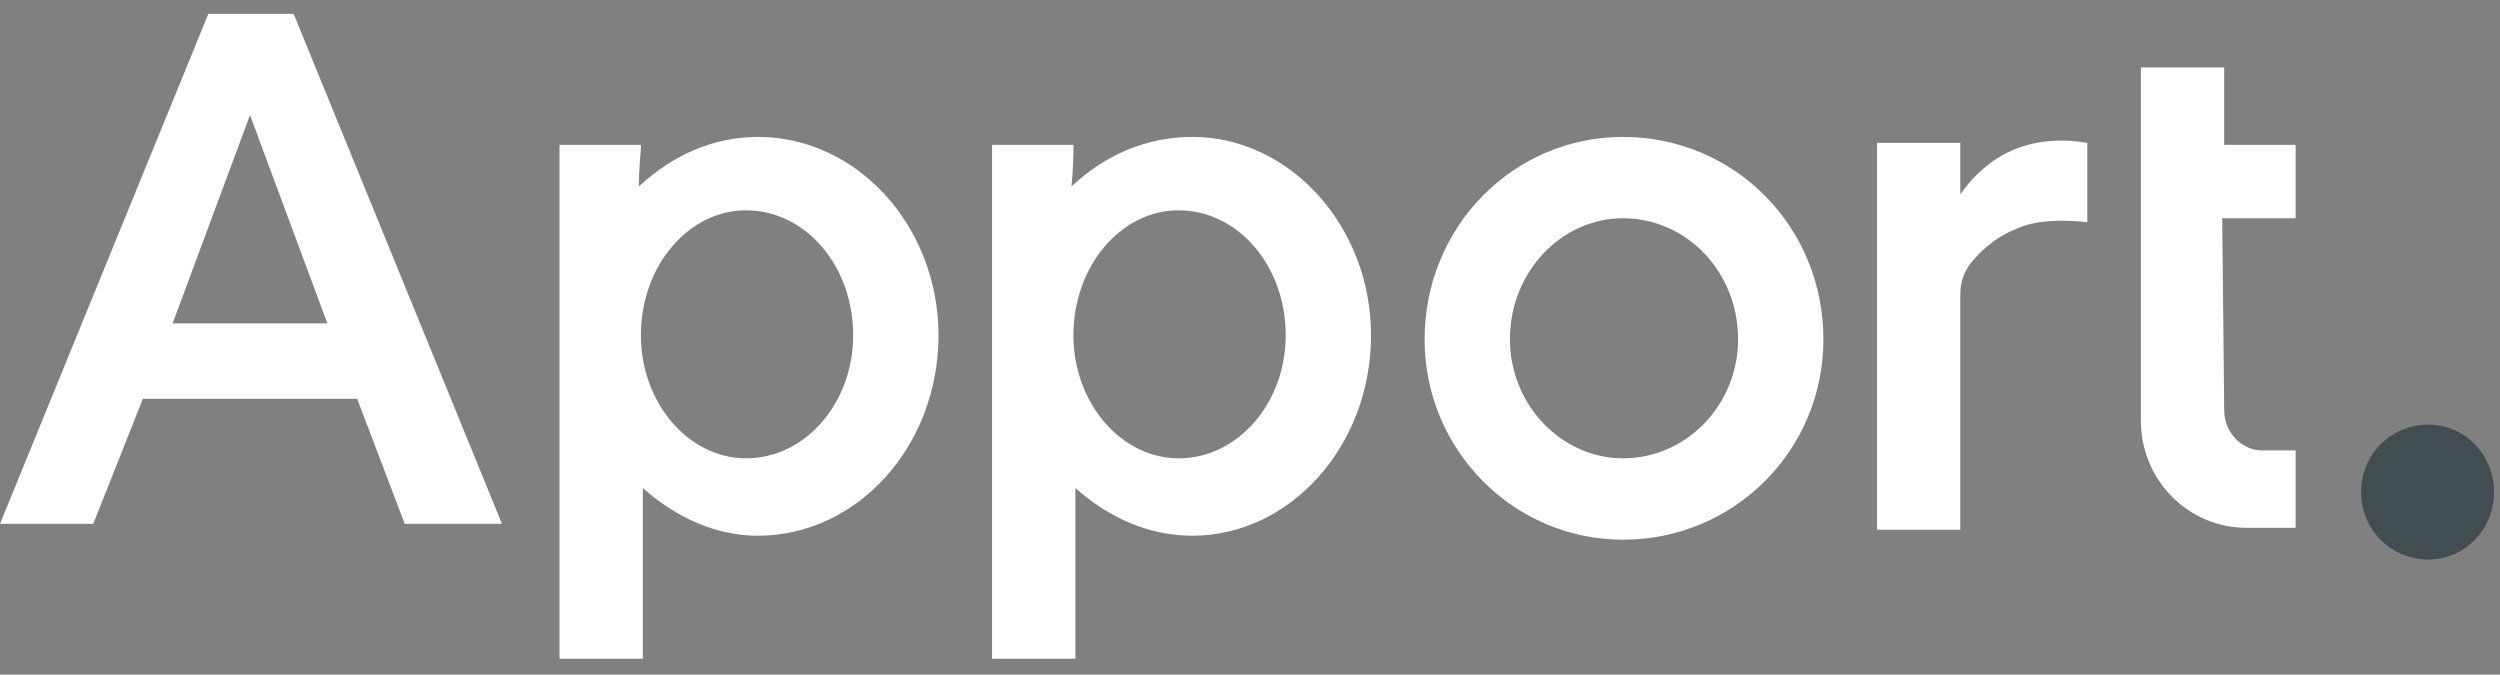 <svg xmlns="http://www.w3.org/2000/svg" xmlns:xlink="http://www.w3.org/1999/xlink" width="126" height="34" viewBox="0 0 126 34">
<rect x="0" y="0" width="126" height="34" fill="#808080" stroke="none"/>
<title> logo</title><defs><polygon points="115.7 33.2 0 33.2 0 0.7 115.7 0.7 115.7 33.2"/></defs><g fill="none"><g transform="translate(-177 -76)translate(177 76)"><mask fill="white"><use xlink:href="#path-1"/></mask><path d="M37.6 10.6C40.6 10.6 43 13.4 43 16.9 43 20.3 40.6 23.1 37.6 23.1 34.7 23.1 32.3 20.3 32.3 16.9 32.3 13.4 34.7 10.6 37.6 10.6L37.6 10.6ZM38.2 6.9C36 6.9 33.9 7.8 32.2 9.4 32.2 8.5 32.3 7.5 32.3 7.5L32.3 7.3 28.2 7.3 28.2 33.2 32.4 33.2 32.4 24.6C34.1 26.1 36.1 27 38.2 27 43.2 27 47.3 22.5 47.3 16.9 47.3 11.4 43.2 6.9 38.2 6.9L38.2 6.9ZM64.8 16.9C64.8 20.3 62.4 23.1 59.4 23.1 56.5 23.1 54.1 20.3 54.1 16.9 54.1 13.4 56.5 10.6 59.4 10.6 62.4 10.6 64.8 13.4 64.8 16.9L64.8 16.9ZM60.1 6.9C57.8 6.9 55.7 7.8 54 9.4 54.1 8.5 54.1 7.5 54.1 7.5L54.1 7.3 50 7.3 50 33.2 54.2 33.2 54.2 24.6C55.9 26.1 57.9 27 60.1 27 65 27 69.1 22.5 69.1 16.9 69.1 11.4 65 6.9 60.1 6.9L60.1 6.9ZM115.7 11L112 11 112.1 20.7C112.1 21.8 113 22.7 114 22.7L115.7 22.7 115.7 26.6 113.2 26.6C110.3 26.6 107.9 24.2 107.9 21.2L107.9 3.4 112.1 3.4 112.1 7.3 115.7 7.3 115.7 11ZM87.6 17.1C87.6 20.4 85 23.1 81.8 23.1 78.7 23.1 76.1 20.4 76.1 17.1 76.1 13.7 78.7 11 81.8 11 85 11 87.6 13.7 87.6 17.1L87.6 17.1ZM81.8 6.9C76.3 6.9 71.8 11.4 71.8 17.1 71.8 22.7 76.3 27.2 81.8 27.2 87.4 27.2 91.9 22.7 91.9 17.1 91.9 11.4 87.4 6.9 81.8 6.9L81.8 6.9ZM105.2 7.2L105.2 11.2C105.2 11.2 103 10.9 101.7 11.5 100.9 11.8 100 12.4 99.3 13.3 99 13.7 98.8 14.2 98.8 14.8L98.8 26.7 94.6 26.7 94.6 7.2 98.8 7.2 98.8 9.8C99.7 8.5 101.6 6.6 105.2 7.2L105.2 7.2ZM8.7 16.3L12.6 5.8 16.5 16.3 8.7 16.3ZM14.8 0.7L10.5 0.7 0 26.4 4.7 26.4 7.2 20.1 18 20.1 20.4 26.4 25.3 26.4 14.8 0.7Z" mask="url(#mask-2)" fill="#FFF"/><path d="M125.7 24.8C125.7 26.7 124.2 28.2 122.4 28.2 120.5 28.2 119 26.7 119 24.8 119 22.9 120.5 21.4 122.4 21.4 124.2 21.4 125.7 22.9 125.7 24.8" fill="#414D51"/></g></g></svg>